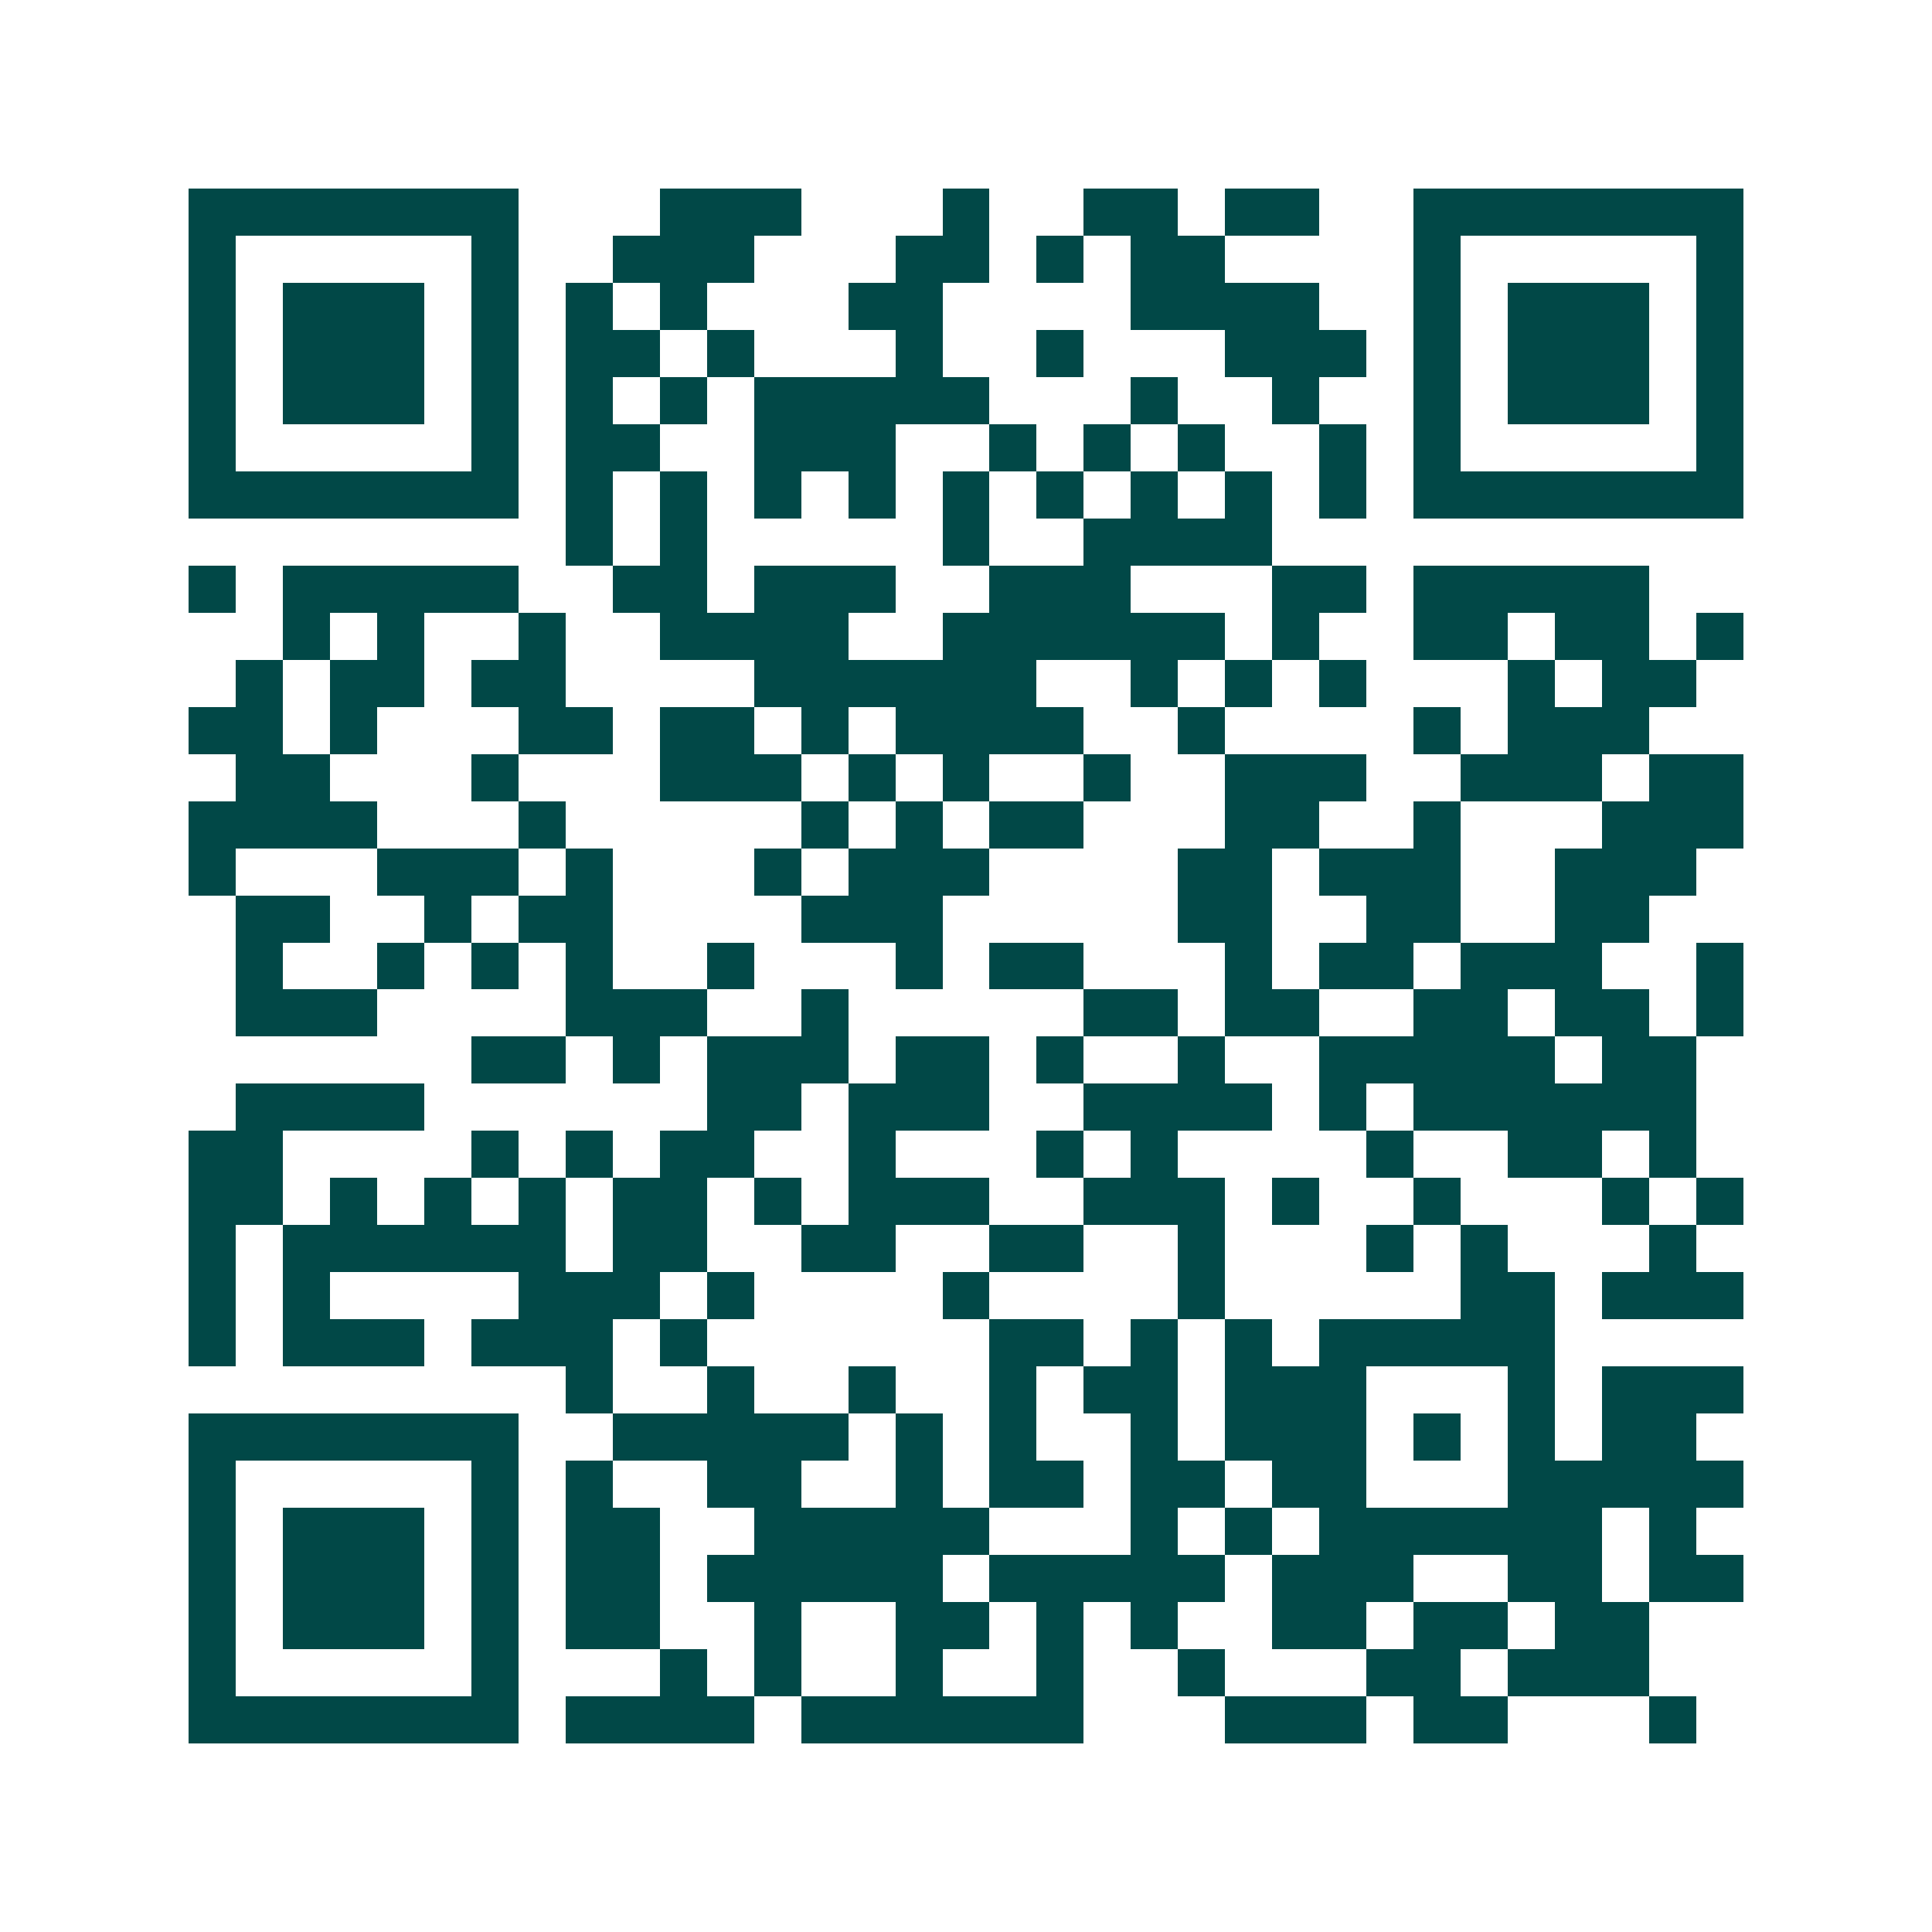 <svg xmlns="http://www.w3.org/2000/svg" width="200" height="200" viewBox="0 0 41 41" shape-rendering="crispEdges"><path fill="#ffffff" d="M0 0h41v41H0z"/><path stroke="#014847" d="M4 4.5h7m3 0h3m3 0h1m2 0h2m1 0h2m2 0h7M4 5.5h1m5 0h1m2 0h3m3 0h2m1 0h1m1 0h2m4 0h1m5 0h1M4 6.5h1m1 0h3m1 0h1m1 0h1m1 0h1m3 0h2m4 0h4m2 0h1m1 0h3m1 0h1M4 7.5h1m1 0h3m1 0h1m1 0h2m1 0h1m3 0h1m2 0h1m3 0h3m1 0h1m1 0h3m1 0h1M4 8.5h1m1 0h3m1 0h1m1 0h1m1 0h1m1 0h5m3 0h1m2 0h1m2 0h1m1 0h3m1 0h1M4 9.5h1m5 0h1m1 0h2m2 0h3m2 0h1m1 0h1m1 0h1m2 0h1m1 0h1m5 0h1M4 10.5h7m1 0h1m1 0h1m1 0h1m1 0h1m1 0h1m1 0h1m1 0h1m1 0h1m1 0h1m1 0h7M12 11.5h1m1 0h1m5 0h1m2 0h4M4 12.5h1m1 0h5m2 0h2m1 0h3m2 0h3m3 0h2m1 0h5M6 13.5h1m1 0h1m2 0h1m2 0h4m2 0h6m1 0h1m2 0h2m1 0h2m1 0h1M5 14.5h1m1 0h2m1 0h2m4 0h6m2 0h1m1 0h1m1 0h1m3 0h1m1 0h2M4 15.5h2m1 0h1m3 0h2m1 0h2m1 0h1m1 0h4m2 0h1m4 0h1m1 0h3M5 16.5h2m3 0h1m3 0h3m1 0h1m1 0h1m2 0h1m2 0h3m2 0h3m1 0h2M4 17.5h4m3 0h1m5 0h1m1 0h1m1 0h2m3 0h2m2 0h1m3 0h3M4 18.5h1m3 0h3m1 0h1m3 0h1m1 0h3m4 0h2m1 0h3m2 0h3M5 19.5h2m2 0h1m1 0h2m4 0h3m5 0h2m2 0h2m2 0h2M5 20.5h1m2 0h1m1 0h1m1 0h1m2 0h1m3 0h1m1 0h2m3 0h1m1 0h2m1 0h3m2 0h1M5 21.5h3m4 0h3m2 0h1m5 0h2m1 0h2m2 0h2m1 0h2m1 0h1M10 22.5h2m1 0h1m1 0h3m1 0h2m1 0h1m2 0h1m2 0h5m1 0h2M5 23.5h4m6 0h2m1 0h3m2 0h4m1 0h1m1 0h6M4 24.5h2m4 0h1m1 0h1m1 0h2m2 0h1m3 0h1m1 0h1m4 0h1m2 0h2m1 0h1M4 25.5h2m1 0h1m1 0h1m1 0h1m1 0h2m1 0h1m1 0h3m2 0h3m1 0h1m2 0h1m3 0h1m1 0h1M4 26.5h1m1 0h6m1 0h2m2 0h2m2 0h2m2 0h1m3 0h1m1 0h1m3 0h1M4 27.5h1m1 0h1m4 0h3m1 0h1m4 0h1m4 0h1m5 0h2m1 0h3M4 28.5h1m1 0h3m1 0h3m1 0h1m6 0h2m1 0h1m1 0h1m1 0h5M12 29.5h1m2 0h1m2 0h1m2 0h1m1 0h2m1 0h3m3 0h1m1 0h3M4 30.5h7m2 0h5m1 0h1m1 0h1m2 0h1m1 0h3m1 0h1m1 0h1m1 0h2M4 31.5h1m5 0h1m1 0h1m2 0h2m2 0h1m1 0h2m1 0h2m1 0h2m3 0h5M4 32.5h1m1 0h3m1 0h1m1 0h2m2 0h5m3 0h1m1 0h1m1 0h6m1 0h1M4 33.5h1m1 0h3m1 0h1m1 0h2m1 0h5m1 0h5m1 0h3m2 0h2m1 0h2M4 34.5h1m1 0h3m1 0h1m1 0h2m2 0h1m2 0h2m1 0h1m1 0h1m2 0h2m1 0h2m1 0h2M4 35.5h1m5 0h1m3 0h1m1 0h1m2 0h1m2 0h1m2 0h1m3 0h2m1 0h3M4 36.5h7m1 0h4m1 0h6m3 0h3m1 0h2m3 0h1"/></svg>
